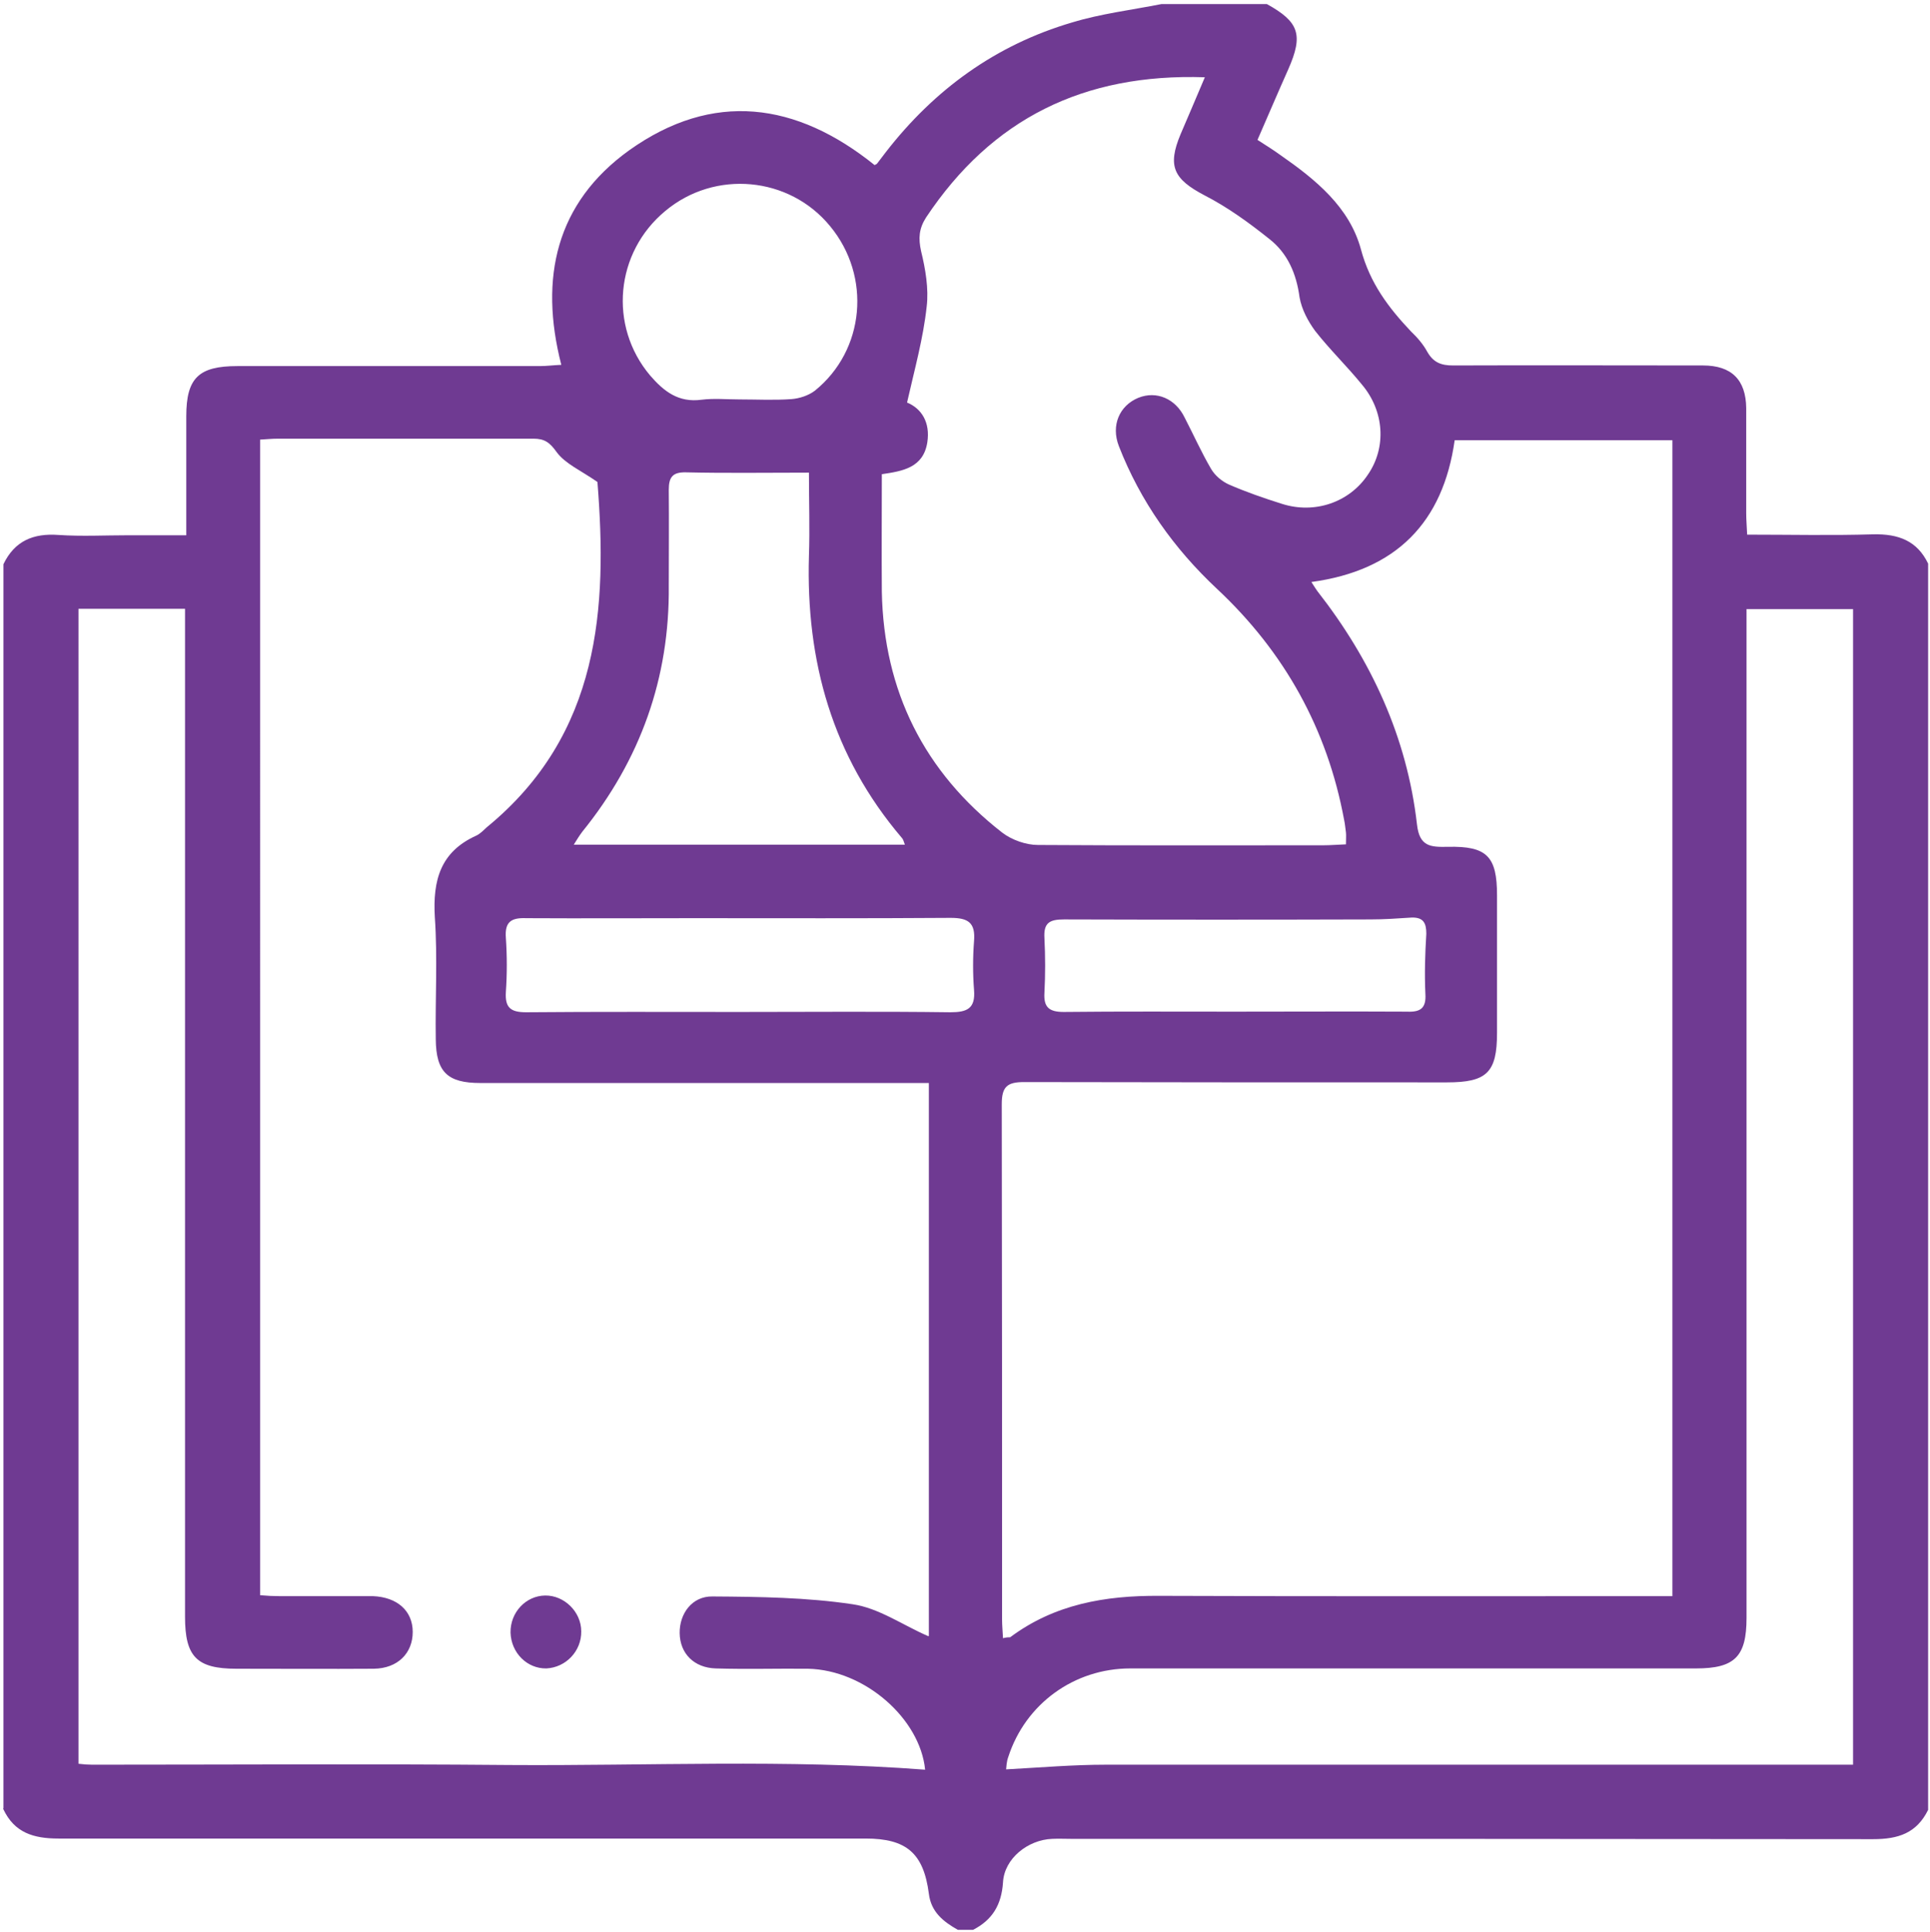 <?xml version="1.0" encoding="utf-8"?>
<!-- Generator: Adobe Illustrator 27.8.0, SVG Export Plug-In . SVG Version: 6.00 Build 0)  -->
<svg version="1.1" id="Layer_1" xmlns="http://www.w3.org/2000/svg" xmlns:xlink="http://www.w3.org/1999/xlink" x="0px" y="0px"
	 viewBox="0 0 61.96 62" style="enable-background:new 0 0 61.96 62;" xml:space="preserve">
<style type="text/css">
	.st0{fill:#6F3A92;}
</style>
<g>
	<path class="st0" d="M60.13,17.15c-1.33,0.04-2.65,0.01-4.04,0.01c-0.01-0.25-0.03-0.47-0.03-0.68c0-1.12,0-2.26,0-3.38
		c-0.01-0.91-0.47-1.37-1.39-1.37c-2.67,0-5.35-0.01-8.02,0c-0.38,0-0.63-0.09-0.83-0.44c-0.13-0.24-0.32-0.46-0.52-0.65
		C44.58,9.88,43.98,9.09,43.69,8c-0.37-1.36-1.46-2.24-2.58-3.02c-0.22-0.16-0.46-0.31-0.74-0.49c0.34-0.78,0.66-1.53,0.99-2.27
		c0.49-1.11,0.34-1.52-0.69-2.09h-3.38c-0.96,0.19-1.95,0.31-2.87,0.59c-2.45,0.72-4.42,2.15-5.98,4.16
		c-0.1,0.13-0.19,0.25-0.29,0.38c-0.01,0.01-0.03,0.01-0.07,0.04c-2.51-2.02-5.19-2.4-7.89-0.47c-2.33,1.68-2.89,4.08-2.17,6.88
		c-0.25,0.01-0.47,0.04-0.69,0.04c-3.24,0-6.47,0-9.71,0c-1.24,0-1.64,0.38-1.64,1.61c0,1.24,0,2.49,0,3.82H4.11
		c-0.74,0-1.49,0.04-2.23-0.01c-0.81-0.06-1.41,0.19-1.77,0.94v39.96c0.35,0.75,0.96,0.94,1.77,0.94c1.27,0,2.54,0,3.8,0
		c0.62,0,1.22,0,1.84,0h0.13c1.28,0,2.56,0,3.85,0c5.42,0,10.86,0,16.29,0c1.31,0,1.86,0.47,2.03,1.77c0.07,0.59,0.47,0.9,0.93,1.16
		h0.49c0.62-0.32,0.91-0.8,0.96-1.52c0.04-0.77,0.8-1.37,1.58-1.4c0.21-0.01,0.4,0,0.6,0c8.58,0,17.17,0,25.75,0.01
		c0.81,0,1.4-0.19,1.77-0.94v-40C61.55,17.36,60.95,17.13,60.13,17.15z M21.36,6.77c1.59-1.33,3.98-1.11,5.29,0.49
		c1.33,1.61,1.12,3.98-0.49,5.28c-0.21,0.16-0.5,0.25-0.75,0.27c-0.56,0.04-1.12,0.01-1.68,0.01c-0.4,0-0.81-0.04-1.21,0.01
		c-0.74,0.1-1.21-0.27-1.65-0.78C19.53,10.46,19.75,8.1,21.36,6.77z M21.47,18.8c0-1.03,0.01-2.05,0-3.08c0-0.4,0.12-0.57,0.55-0.56
		c1.28,0.03,2.56,0.01,3.95,0.01c0,0.94,0.03,1.81,0,2.67c-0.1,3.38,0.75,6.43,2.98,9.05c0.04,0.04,0.06,0.1,0.1,0.22H18.42
		c0.1-0.16,0.18-0.29,0.27-0.41C20.56,24.39,21.5,21.76,21.47,18.8z M29.79,52.51c-0.81-0.35-1.58-0.9-2.42-1.02
		c-1.47-0.22-2.99-0.24-4.5-0.25c-0.65-0.01-1.06,0.55-1.05,1.18c0.01,0.65,0.46,1.11,1.16,1.13c0.99,0.03,1.98,0,2.96,0.01
		c1.83,0.04,3.6,1.61,3.76,3.24c-4.44-0.34-8.89-0.12-13.34-0.15c-4.47-0.04-8.93-0.01-13.4-0.01c-0.13,0-0.28-0.01-0.44-0.03V19.54
		h3.42v32.35c0,1.28,0.37,1.67,1.65,1.67c1.47,0,2.93,0.01,4.41,0c0.77-0.01,1.25-0.5,1.25-1.18c0-0.68-0.5-1.12-1.28-1.15
		c-0.12,0-0.24,0-0.35,0c-0.88,0-1.77,0-2.65,0c-0.19,0-0.4-0.01-0.62-0.03V14.11c0.19-0.01,0.38-0.03,0.57-0.03
		c2.74,0,5.47,0,8.21,0c0.35,0,0.52,0.12,0.74,0.43c0.28,0.38,0.78,0.59,1.31,0.96c0.32,4.02,0.1,8.09-3.55,11.08
		c-0.1,0.09-0.21,0.21-0.34,0.27c-1.15,0.52-1.4,1.43-1.33,2.62c0.09,1.3,0.01,2.61,0.03,3.92c0.01,1.05,0.38,1.4,1.43,1.4
		c4.52,0,9.05,0,13.57,0h0.83v17.75H29.79z M30.51,32.49c-2.26-0.03-4.5-0.01-6.75-0.01c-2.28,0-4.58-0.01-6.87,0.01
		c-0.5,0-0.68-0.15-0.65-0.65c0.04-0.57,0.04-1.16,0-1.74c-0.04-0.52,0.18-0.65,0.66-0.63c1.78,0.01,3.58,0,5.37,0
		c2.76,0,5.5,0.01,8.25-0.01c0.57,0,0.8,0.16,0.75,0.75c-0.04,0.52-0.04,1.05,0,1.56C31.32,32.37,31.05,32.49,30.51,32.49z
		 M28.31,18.99c-0.01-1.24,0-2.49,0-3.77c0.68-0.1,1.33-0.21,1.46-1.02c0.1-0.65-0.19-1.09-0.65-1.28c0.24-1.06,0.52-2.06,0.63-3.08
		c0.07-0.57-0.04-1.21-0.18-1.78c-0.09-0.41-0.07-0.72,0.16-1.08c2.11-3.17,5.06-4.63,8.95-4.5c-0.28,0.66-0.53,1.25-0.78,1.83
		c-0.43,1.03-0.22,1.44,0.77,1.96c0.74,0.38,1.43,0.88,2.08,1.4c0.59,0.46,0.87,1.12,0.97,1.87c0.07,0.4,0.28,0.78,0.5,1.08
		c0.47,0.6,1.02,1.13,1.5,1.72c0.72,0.85,0.8,2.02,0.19,2.9c-0.59,0.88-1.7,1.27-2.76,0.93c-0.57-0.18-1.15-0.38-1.7-0.62
		c-0.22-0.1-0.44-0.28-0.57-0.5c-0.31-0.53-0.57-1.11-0.85-1.65c-0.29-0.6-0.9-0.87-1.49-0.63c-0.6,0.25-0.88,0.88-0.62,1.55
		c0.69,1.77,1.77,3.29,3.15,4.58c2.17,2.03,3.54,4.5,4.08,7.41c0.03,0.13,0.04,0.28,0.06,0.41c0.01,0.1,0,0.19,0,0.38
		c-0.28,0.01-0.5,0.03-0.72,0.03c-3.05,0-6.12,0.01-9.17-0.01c-0.38,0-0.84-0.16-1.15-0.4C29.68,24.78,28.37,22.19,28.31,18.99z
		 M45.76,31.9c0.03,0.46-0.16,0.59-0.59,0.57c-1.84-0.01-3.7,0-5.54,0c-1.83,0-3.66-0.01-5.48,0.01c-0.47,0-0.65-0.15-0.62-0.62
		c0.03-0.57,0.03-1.16,0-1.75c-0.03-0.49,0.16-0.6,0.63-0.6c3.27,0.01,6.54,0.01,9.83,0c0.44,0,0.88-0.03,1.33-0.06
		c0.38-0.01,0.47,0.18,0.47,0.52C45.75,30.62,45.73,31.25,45.76,31.9z M32.2,52.58c-0.01-0.22-0.03-0.41-0.03-0.6
		c0-5.51,0-11.03-0.01-16.54c0-0.57,0.18-0.71,0.72-0.71c4.52,0.01,9.05,0.01,13.57,0.01c1.28,0,1.61-0.31,1.61-1.59
		c0-1.47,0-2.93,0-4.41c0-1.25-0.32-1.59-1.58-1.56c-0.55,0.01-0.91,0-0.99-0.72c-0.32-2.8-1.47-5.28-3.2-7.49
		c-0.04-0.06-0.09-0.13-0.19-0.29c2.73-0.37,4.23-1.92,4.6-4.55h6.99v37.1h-0.74c-5.25,0-10.49,0.01-15.74-0.01
		c-1.74-0.01-3.36,0.27-4.78,1.33C32.38,52.55,32.31,52.55,32.2,52.58z M59.49,56.64h-0.81c-7.72,0-15.45,0-23.17,0
		c-1.06,0-2.11,0.09-3.21,0.15c0.01-0.07,0.01-0.24,0.07-0.4c0.55-1.7,2.11-2.84,3.92-2.84c6.06,0,12.1,0,18.16,0
		c1.24,0,1.62-0.38,1.62-1.62V19.55h3.42C59.49,19.55,59.49,56.64,59.49,56.64z"/>
	<path class="st0" d="M7.51,58.98c-0.62,0-1.22,0-1.84,0c-1.27,0-2.54,0-3.8,0c-0.81,0-1.4-0.19-1.77-0.94L7.51,58.98z"/>
	<path class="st0" d="M18.66,52.36c0.01,0.63-0.49,1.16-1.12,1.19c-0.62,0.01-1.13-0.5-1.15-1.15c-0.01-0.65,0.49-1.18,1.11-1.19
		C18.11,51.2,18.66,51.73,18.66,52.36z"/>
</g>
</svg>
